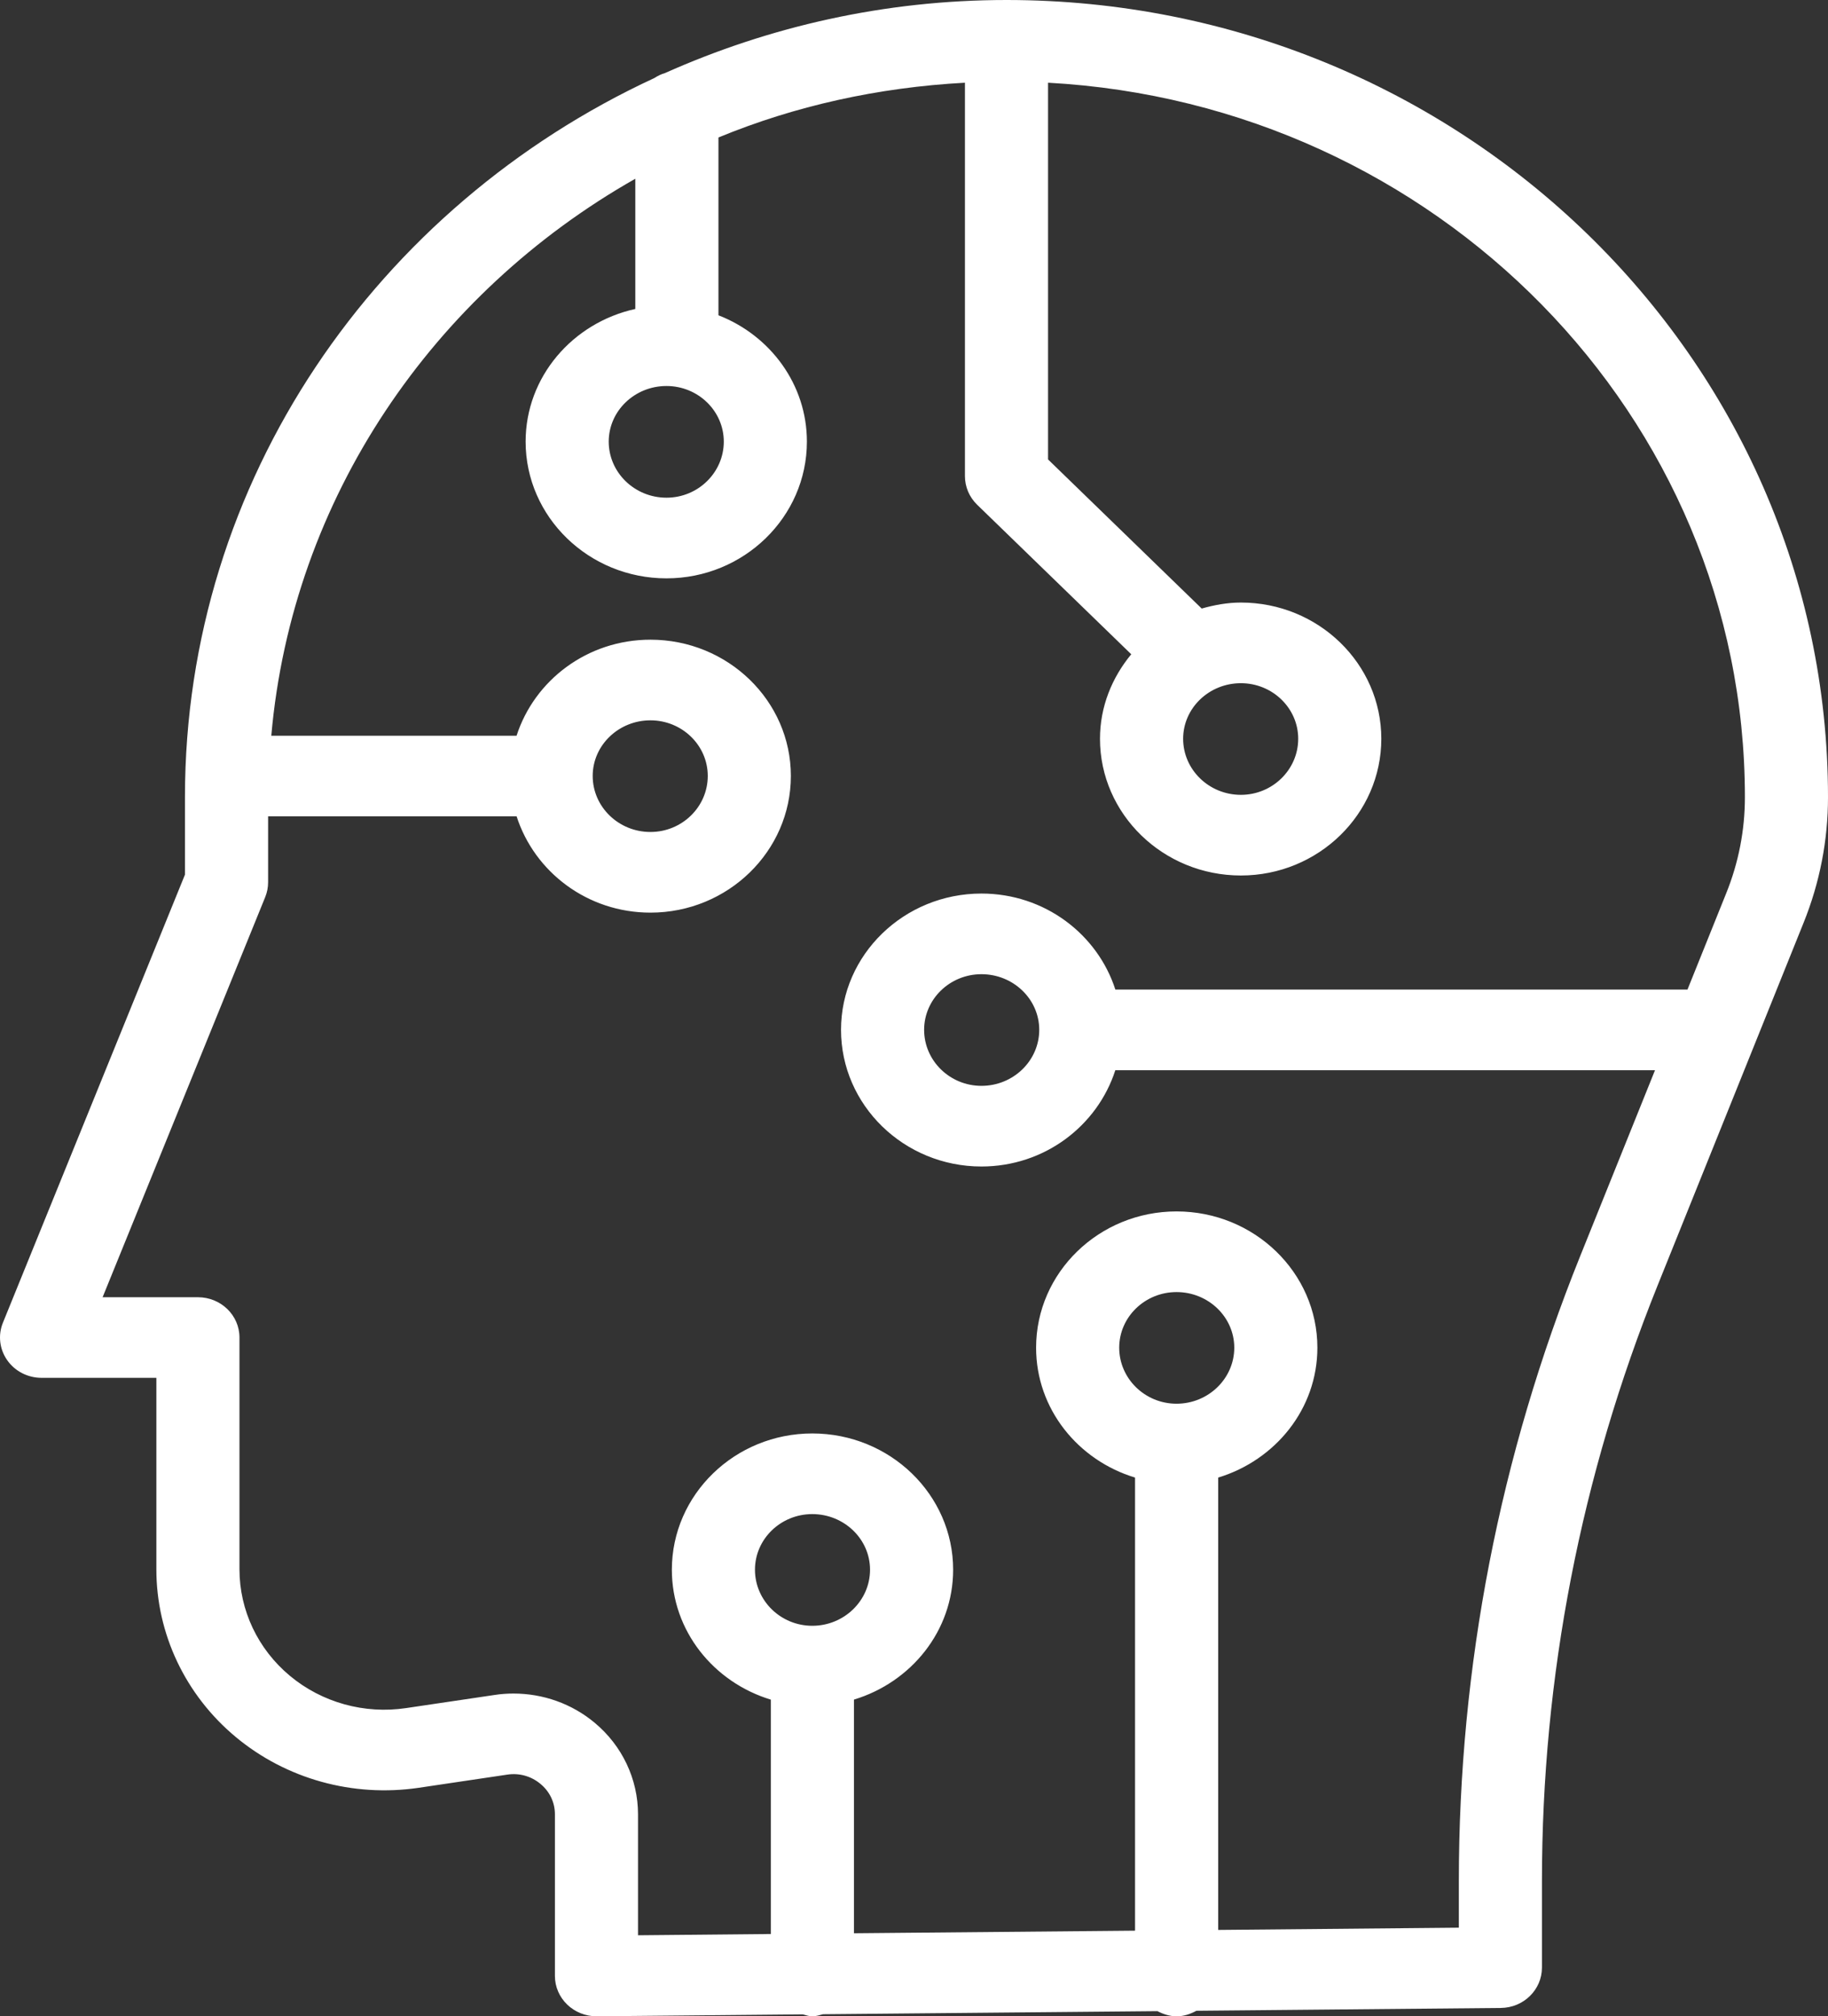 <svg width="39" height="43" viewBox="0 0 39 43" fill="none" xmlns="http://www.w3.org/2000/svg">
<rect x="0" y="0" width="39" height="43" fill="#333333" stroke="none"/>
<path d="M12.102 42.751C12.268 42.91 12.492 43 12.726 43H12.734L17.126 42.959C17.194 42.976 17.259 43 17.332 43C17.413 43 17.485 42.975 17.559 42.956L24.693 42.89C24.817 42.954 24.952 43 25.103 43C25.259 43 25.398 42.951 25.525 42.882L32.019 42.822C32.505 42.818 32.897 42.434 32.897 41.962V40.119C32.897 35.754 33.728 31.479 35.365 27.413L38.48 19.677C38.825 18.821 39 17.921 39 17.001C39 7.627 31.137 0 21.473 0C18.872 0 16.41 0.567 14.188 1.558C14.105 1.582 14.032 1.618 13.961 1.664C8.051 4.399 3.946 10.236 3.946 17.001V18.653L0.062 28.209C-0.046 28.474 -0.011 28.773 0.154 29.008C0.319 29.244 0.593 29.384 0.887 29.384H3.336V33.467C3.336 34.843 3.953 36.147 5.03 37.044C6.107 37.94 7.527 38.333 8.932 38.127L10.822 37.846C11.078 37.807 11.332 37.878 11.531 38.044C11.73 38.209 11.839 38.44 11.839 38.694V42.14C11.839 42.37 11.934 42.589 12.102 42.751ZM17.33 34.672C16.656 34.672 16.107 34.135 16.107 33.476C16.107 32.822 16.656 32.29 17.33 32.29C18.009 32.29 18.562 32.822 18.562 33.476C18.562 34.135 18.009 34.672 17.33 34.672ZM25.101 29.936C24.427 29.936 23.878 29.399 23.878 28.741C23.878 28.087 24.427 27.555 25.101 27.555C25.78 27.555 26.333 28.087 26.333 28.741C26.333 29.399 25.78 29.936 25.101 29.936ZM14.219 8.232C14.893 8.232 15.442 8.764 15.442 9.418C15.442 10.077 14.893 10.614 14.219 10.614C13.54 10.614 12.987 10.077 12.987 9.418C12.987 8.764 13.54 8.232 14.219 8.232ZM10.956 36.117C10.823 36.117 10.688 36.126 10.553 36.147L8.664 36.427C7.775 36.56 6.869 36.309 6.185 35.739C5.501 35.169 5.109 34.341 5.109 33.467V28.524C5.109 28.049 4.712 27.665 4.223 27.665H2.189L5.658 19.132C5.699 19.031 5.72 18.924 5.72 18.816V17.41H11.022C11.403 18.595 12.532 19.463 13.877 19.463C15.529 19.463 16.873 18.155 16.873 16.548C16.873 14.945 15.529 13.642 13.877 13.642C12.531 13.642 11.402 14.508 11.021 15.69H5.788C6.235 10.619 9.245 6.256 13.554 3.812V6.589C12.217 6.883 11.214 8.037 11.214 9.418C11.214 11.025 12.562 12.334 14.219 12.334C15.871 12.334 17.215 11.025 17.215 9.418C17.215 8.196 16.431 7.152 15.328 6.724V2.932C16.958 2.259 18.732 1.864 20.587 1.764V10.155C20.587 10.383 20.68 10.601 20.846 10.763L24.135 13.953C23.724 14.45 23.468 15.071 23.468 15.755C23.468 17.363 24.817 18.671 26.474 18.671C28.126 18.671 29.47 17.363 29.47 15.755C29.47 14.153 28.126 12.85 26.474 12.85C26.182 12.85 25.905 12.903 25.638 12.978L22.36 9.798V1.764C30.633 2.214 37.227 8.865 37.227 17.001C37.227 17.706 37.093 18.395 36.828 19.051L36.002 21.104H23.796C23.415 19.922 22.285 19.056 20.939 19.056C19.287 19.056 17.943 20.36 17.943 21.962C17.943 23.569 19.287 24.877 20.939 24.877C22.285 24.877 23.413 24.009 23.795 22.824H35.309L33.713 26.788C31.995 31.054 31.124 35.539 31.124 40.119V41.11L25.99 41.158V31.511C27.211 31.14 28.106 30.046 28.106 28.741C28.106 27.138 26.758 25.835 25.101 25.835C23.448 25.835 22.105 27.138 22.105 28.741C22.105 30.047 22.998 31.142 24.216 31.511V41.174L18.219 41.229V36.246C19.44 35.876 20.335 34.781 20.335 33.476C20.335 31.874 18.987 30.57 17.33 30.57C15.678 30.57 14.334 31.874 14.334 33.476C14.334 34.782 15.227 35.877 16.446 36.247V41.245L13.612 41.272V38.694C13.612 37.942 13.275 37.229 12.686 36.739C12.201 36.334 11.587 36.117 10.956 36.117ZM12.645 16.548C12.645 15.894 13.198 15.362 13.877 15.362C14.551 15.362 15.1 15.894 15.1 16.548C15.1 17.207 14.551 17.743 13.877 17.743C13.198 17.743 12.645 17.207 12.645 16.548ZM26.474 14.57C27.148 14.57 27.697 15.102 27.697 15.755C27.697 16.414 27.148 16.951 26.474 16.951C25.794 16.951 25.242 16.414 25.242 15.755C25.242 15.102 25.794 14.57 26.474 14.57ZM20.939 23.157C20.265 23.157 19.716 22.621 19.716 21.962C19.716 21.308 20.265 20.776 20.939 20.776C21.619 20.776 22.172 21.308 22.172 21.962C22.172 22.621 21.619 23.157 20.939 23.157Z" fill="white"/>
</svg>
